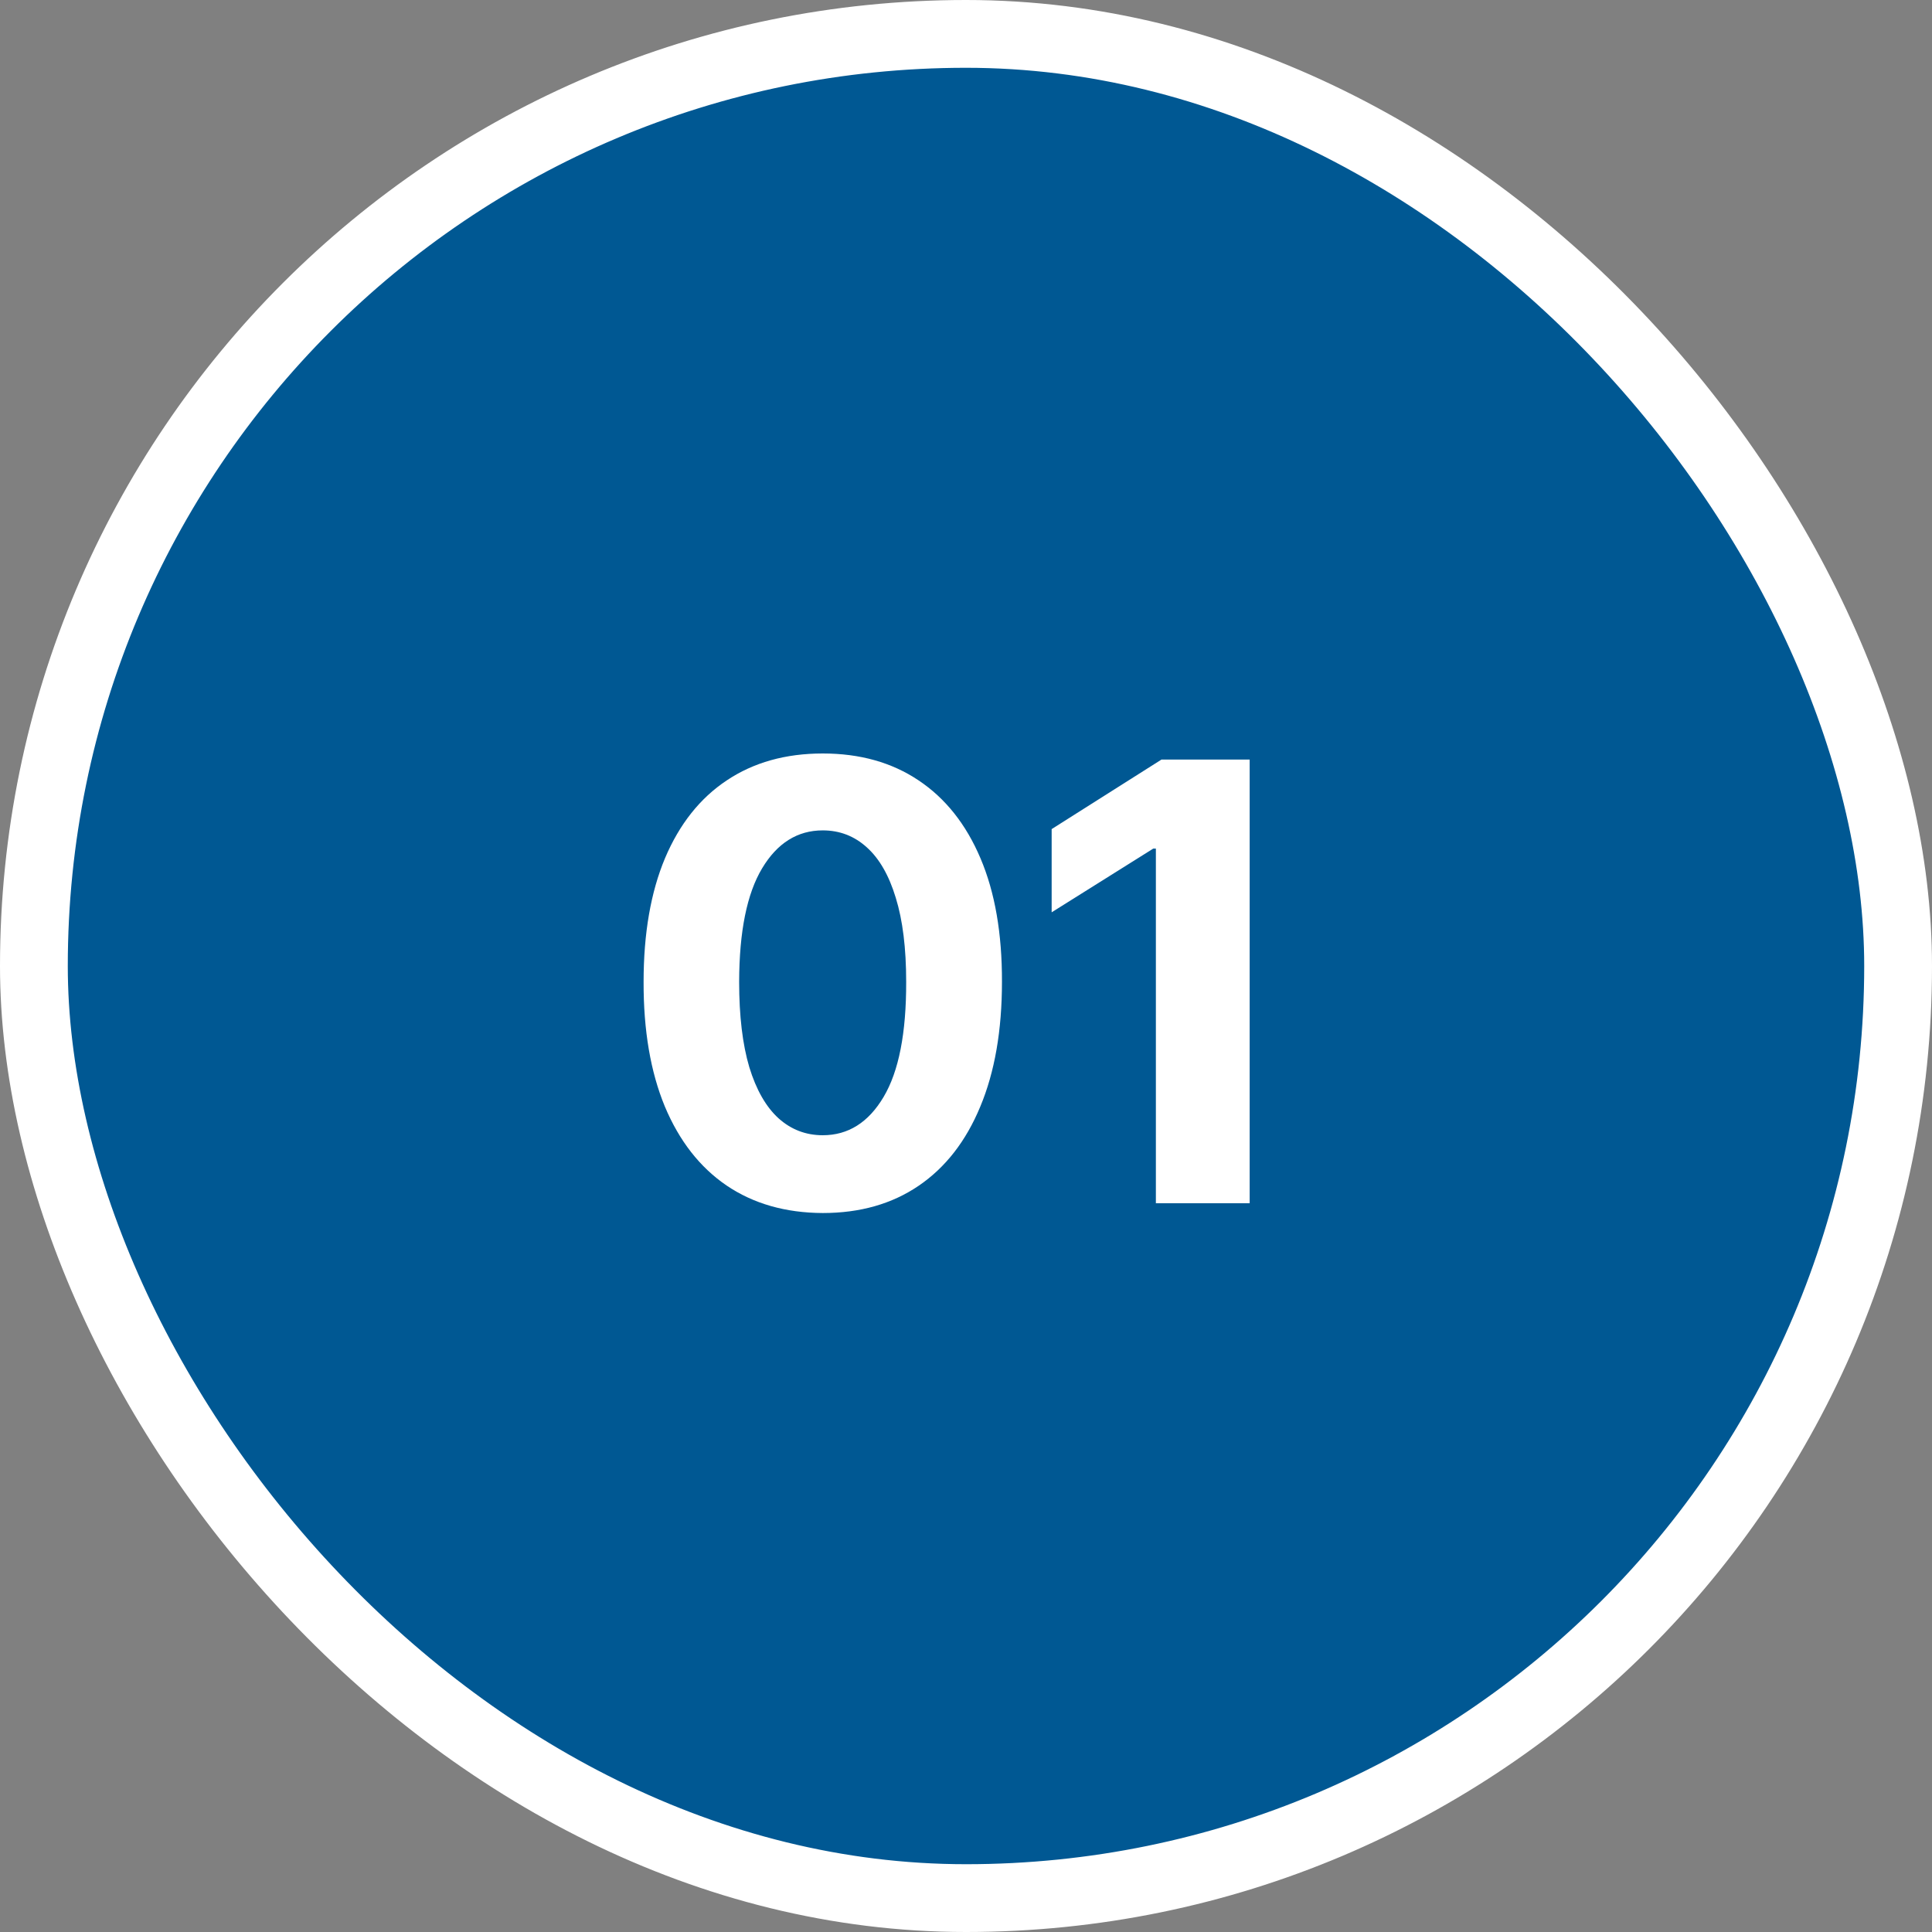 <?xml version="1.0" encoding="UTF-8"?> <svg xmlns="http://www.w3.org/2000/svg" width="57" height="57" viewBox="0 0 57 57" fill="none"><rect x="0" y="0" width="57" height="57" fill="#808080" stroke="none"/> <rect x="1" y="1" width="55" height="55" rx="27.5" fill="#005893"></rect> <rect x="1" y="1" width="55" height="55" rx="27.5" stroke="white" stroke-width="2"></rect> <path d="M24.274 35.788C23.175 35.783 22.229 35.513 21.436 34.976C20.648 34.439 20.041 33.661 19.614 32.643C19.193 31.624 18.984 30.399 18.988 28.967C18.988 27.54 19.199 26.323 19.621 25.317C20.047 24.312 20.654 23.547 21.443 23.023C22.235 22.494 23.179 22.23 24.274 22.23C25.369 22.23 26.311 22.494 27.1 23.023C27.892 23.551 28.502 24.318 28.928 25.324C29.354 26.325 29.565 27.54 29.561 28.967C29.561 30.403 29.347 31.631 28.921 32.649C28.499 33.668 27.894 34.445 27.106 34.982C26.318 35.519 25.374 35.788 24.274 35.788ZM24.274 33.493C25.024 33.493 25.623 33.116 26.07 32.361C26.518 31.607 26.739 30.476 26.735 28.967C26.735 27.974 26.633 27.148 26.428 26.487C26.228 25.827 25.943 25.33 25.572 24.998C25.205 24.666 24.773 24.499 24.274 24.499C23.529 24.499 22.932 24.872 22.485 25.618C22.037 26.364 21.811 27.48 21.807 28.967C21.807 29.973 21.907 30.812 22.107 31.486C22.312 32.155 22.6 32.658 22.97 32.994C23.341 33.327 23.776 33.493 24.274 33.493ZM36.869 22.409V35.5H34.102V25.036H34.025L31.027 26.916V24.461L34.268 22.409H36.869Z" fill="white"></path> </svg> 